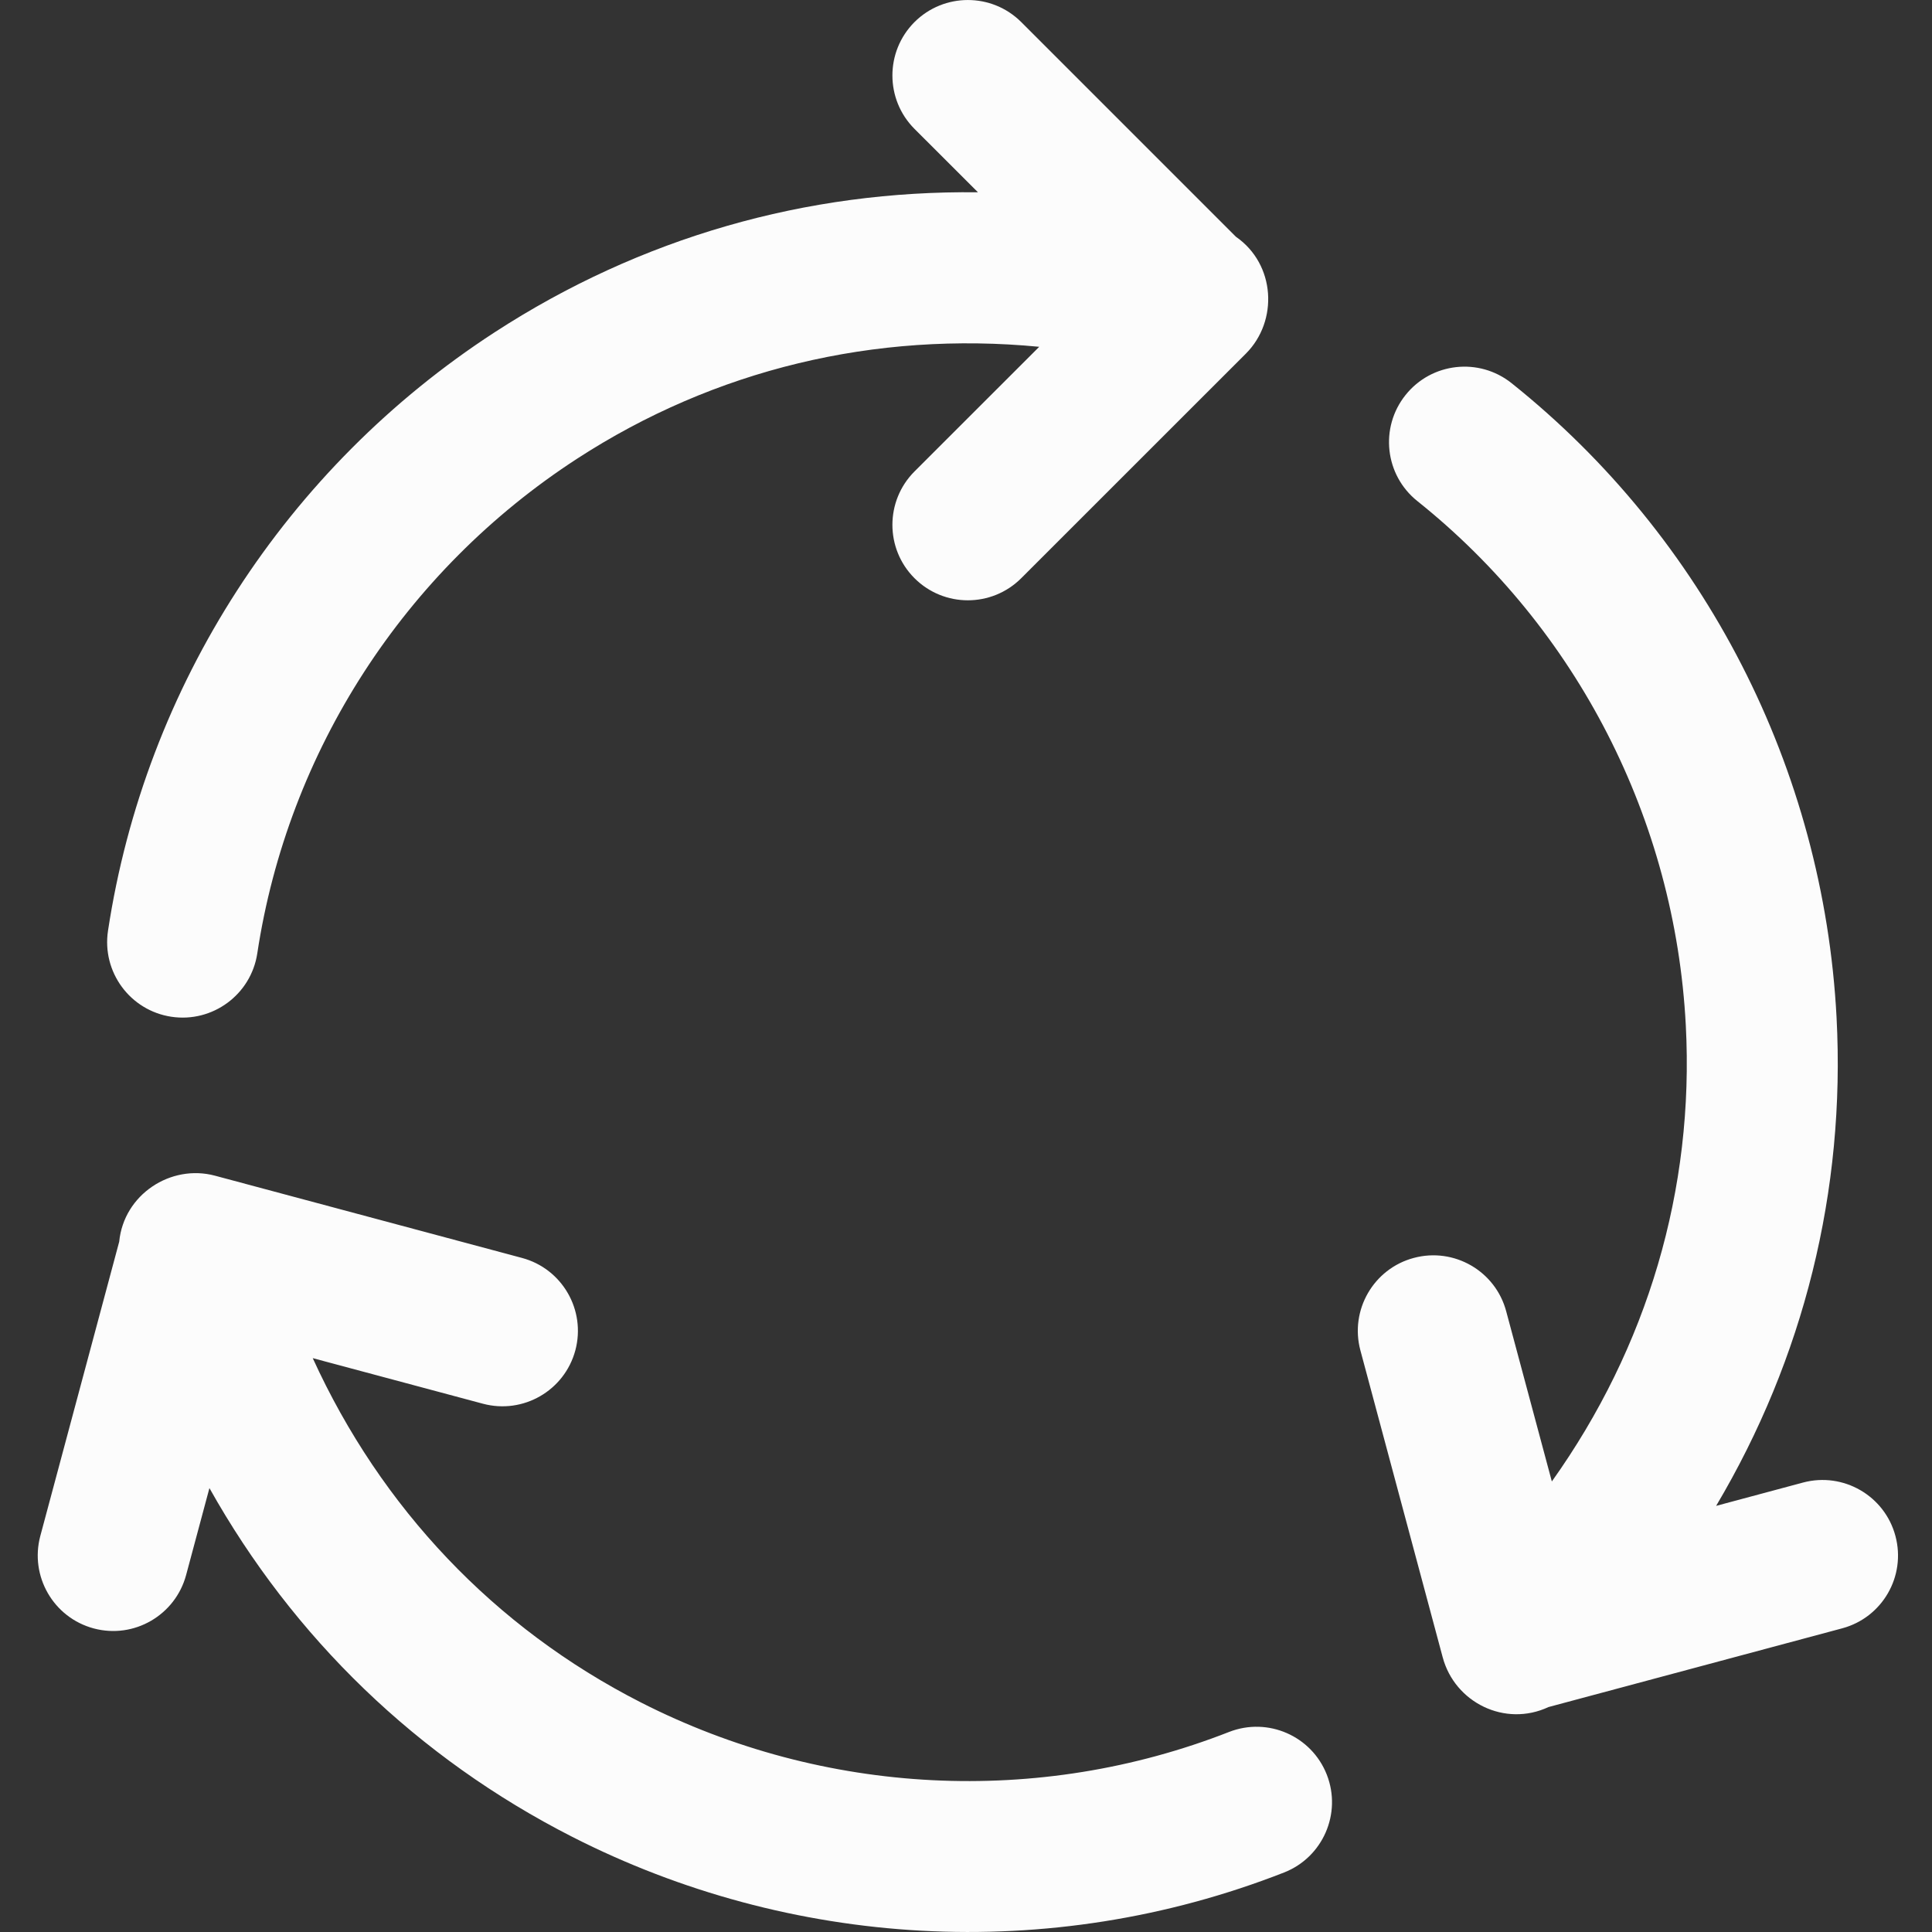 <svg width="30" height="30" viewBox="0 0 30 30" fill="none" xmlns="http://www.w3.org/2000/svg">
<rect x="0" y="0" width="30" height="30" fill="#333333" stroke="none"/>
<path d="M1.677 14.453C2.254 10.651 4.443 7.263 7.682 5.159C9.945 3.689 12.525 2.953 15.186 2.986L14.2 2.001C13.743 1.543 13.743 0.801 14.2 0.343C14.658 -0.114 15.4 -0.114 15.858 0.343L19.191 3.676C19.807 4.103 19.852 4.984 19.347 5.49L15.858 8.978C15.4 9.436 14.658 9.436 14.2 8.978C13.743 8.521 13.743 7.779 14.2 7.321L16.137 5.385C13.59 5.14 11.099 5.734 8.959 7.124C6.28 8.864 4.471 11.664 3.995 14.805C3.898 15.443 3.301 15.885 2.66 15.788C2.02 15.691 1.58 15.093 1.677 14.453ZM19.084 26.894C16.126 28.052 12.797 27.885 9.951 26.435C7.677 25.276 5.918 23.416 4.856 21.089L7.499 21.797C8.124 21.964 8.766 21.593 8.934 20.968C9.101 20.343 8.73 19.7 8.105 19.533L3.338 18.256C2.65 18.072 1.922 18.55 1.851 19.281L0.626 23.85C0.459 24.476 0.83 25.118 1.455 25.286C2.084 25.454 2.723 25.078 2.89 24.457L3.252 23.107C4.554 25.43 6.482 27.298 8.887 28.523C12.26 30.241 16.287 30.506 19.939 29.076C20.541 28.84 20.838 28.16 20.603 27.558C20.367 26.955 19.687 26.658 19.084 26.894ZM29.432 23.85C29.265 23.225 28.622 22.854 27.997 23.021L26.648 23.383C28.006 21.095 28.659 18.492 28.518 15.797C28.315 11.939 26.476 8.35 23.472 5.95C22.966 5.546 22.229 5.628 21.825 6.134C21.421 6.64 21.503 7.377 22.009 7.781C24.491 9.764 26.01 12.73 26.177 15.92C26.311 18.468 25.581 20.921 24.097 23.004L23.388 20.361C23.221 19.736 22.578 19.365 21.953 19.533C21.328 19.7 20.957 20.343 21.124 20.968L22.402 25.734C22.59 26.438 23.37 26.823 24.045 26.507L28.604 25.285C29.229 25.118 29.6 24.476 29.432 23.85Z" fill="#FCFCFC"/>
</svg>
